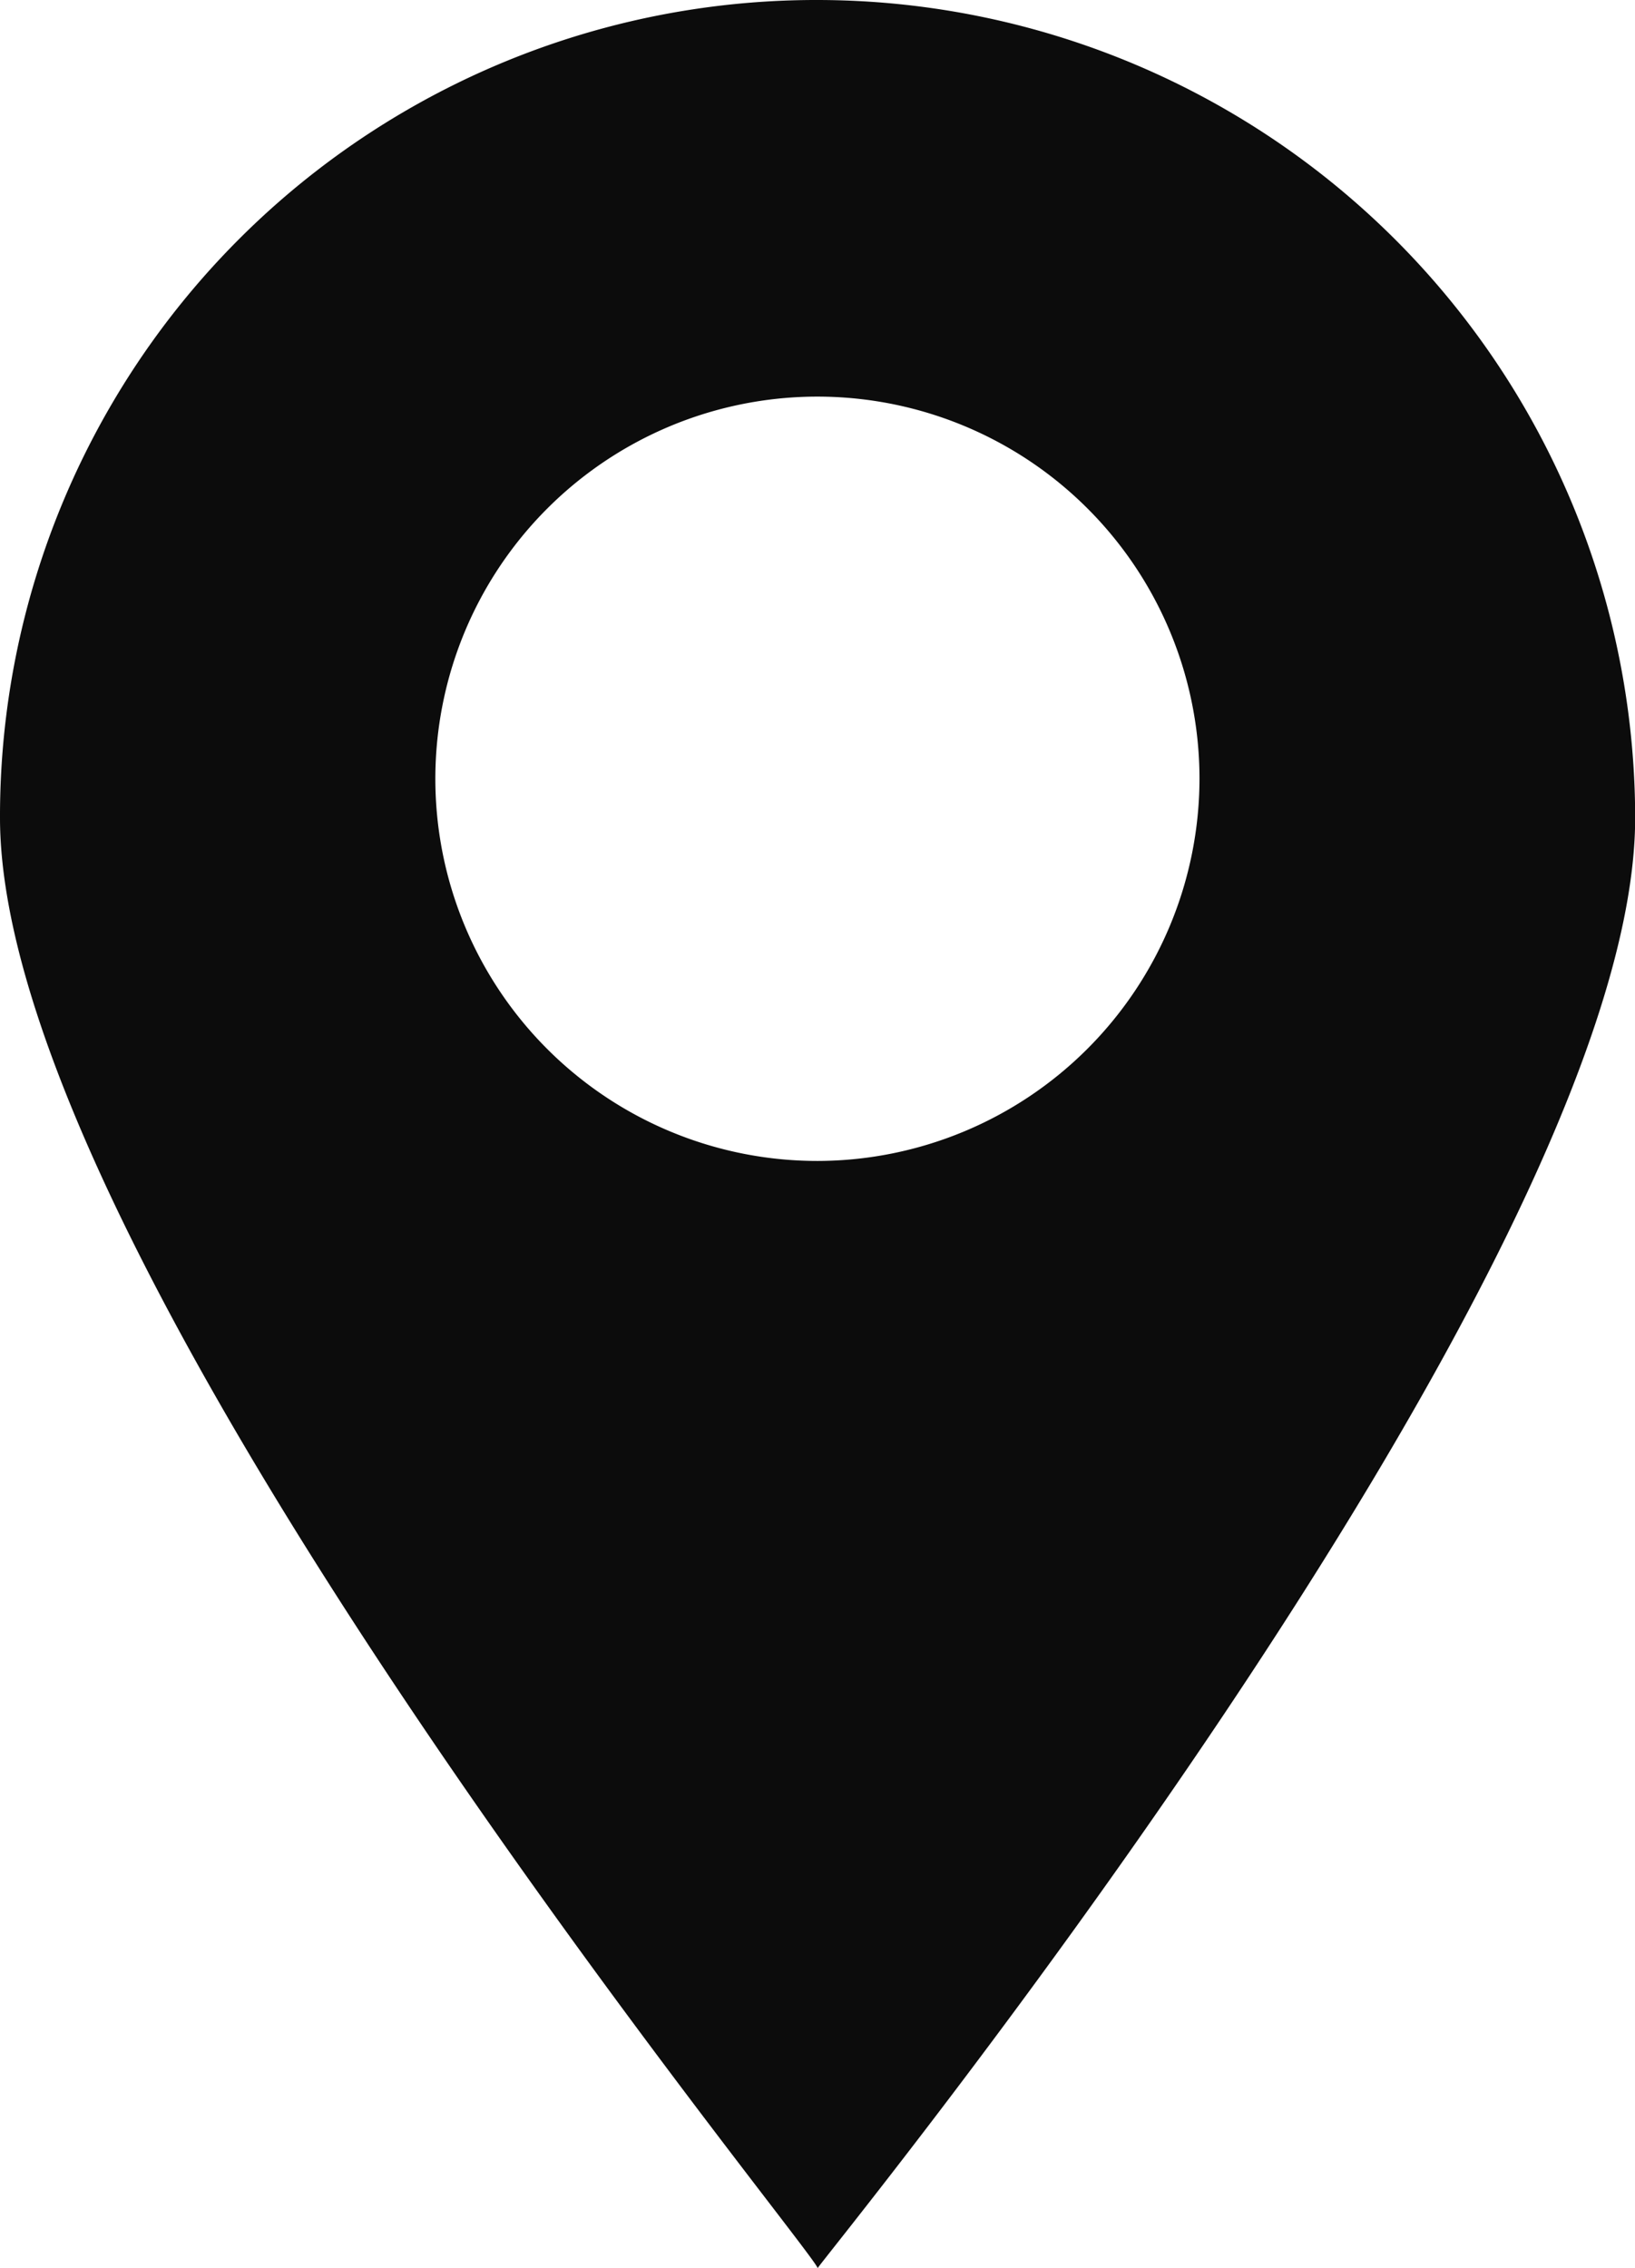 <svg xmlns="http://www.w3.org/2000/svg" width="10.189" height="14.132" viewBox="0 0 10.189 14.132">
  <path id="Pfad_139" data-name="Pfad 139" d="M5.095,0A5.086,5.086,0,0,0,0,5.095C0,7.9,5.14,14.1,5.095,14.132s5.095-6.217,5.095-9.037A5.1,5.1,0,0,0,5.095,0Zm0,7.233A2.381,2.381,0,1,1,7.475,4.852,2.385,2.385,0,0,1,5.095,7.233Z" fill="#0c0c0c"/>
</svg>
